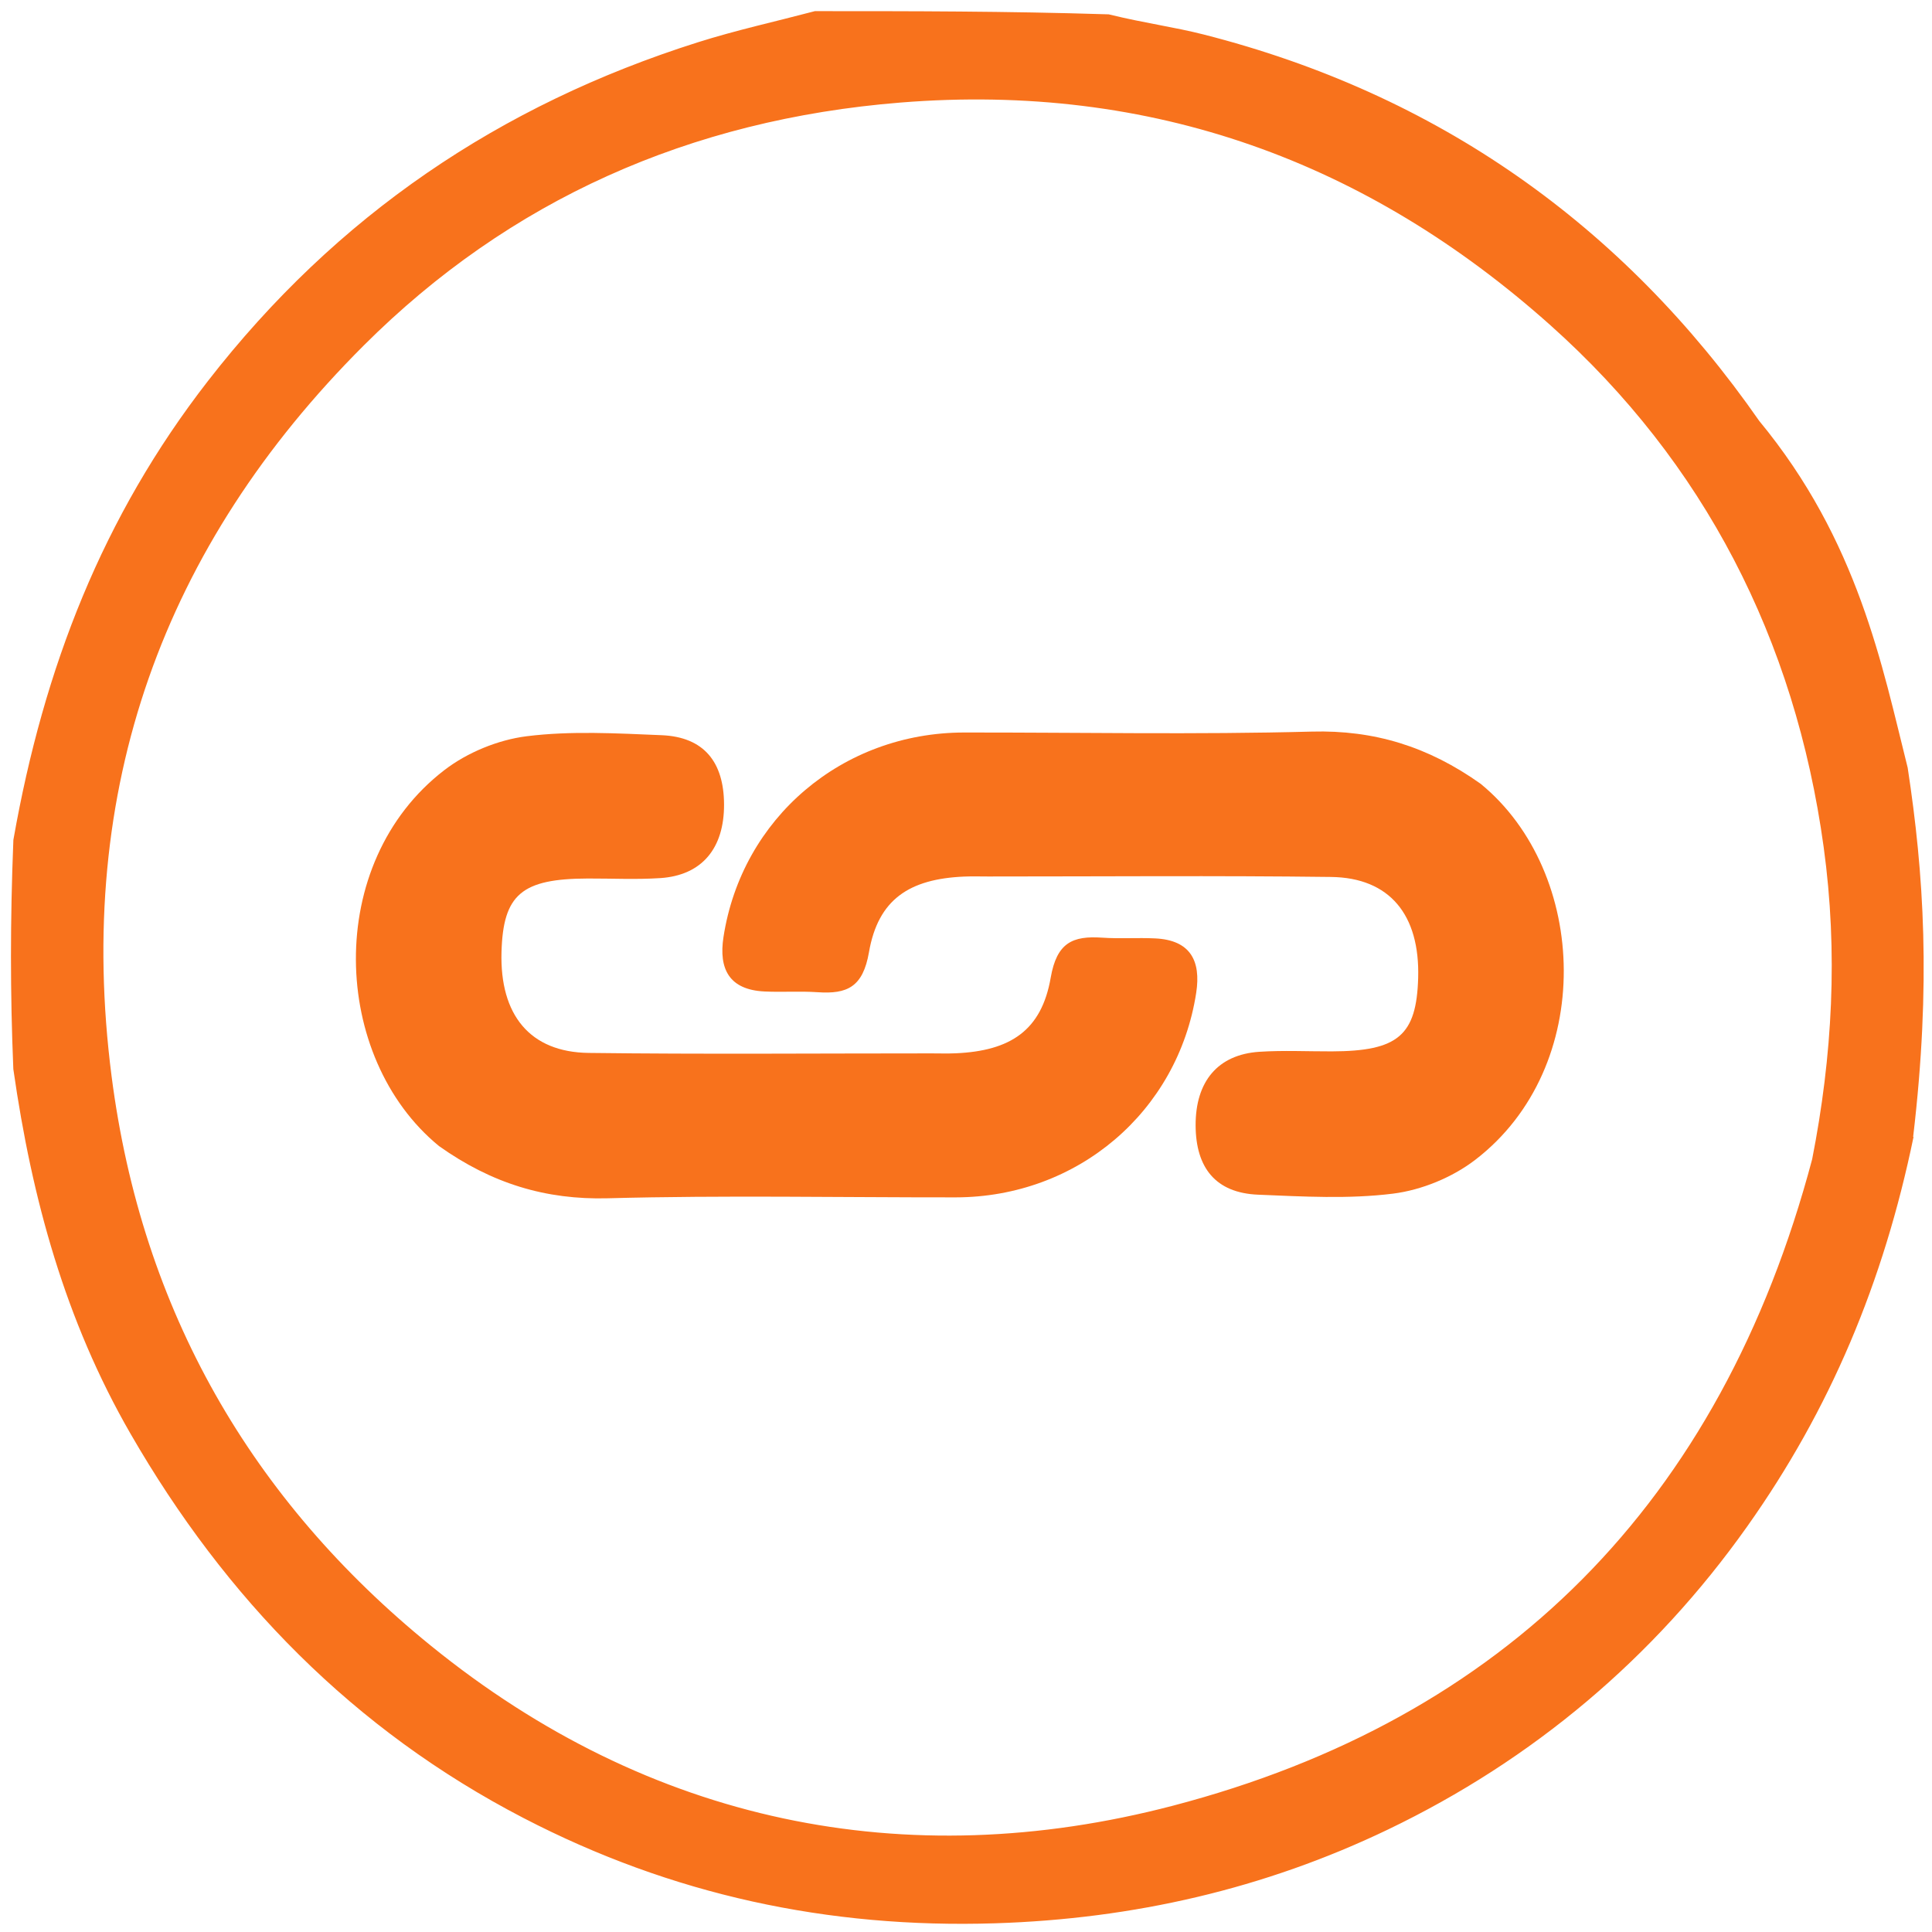 <?xml version="1.0" encoding="UTF-8" standalone="no"?>
<svg
   version="1.1"
   id="Layer_1"
   x="0px"
   y="0px"
   width="100%"
   viewBox="0 0 200 200"
   enable-background="new 0 0 200 200"
   xml:space="preserve"
   sodipodi:docname="Logo_symbol.svg"
   inkscape:version="1.4 (e7c3feb100, 2024-10-09)"
   inkscape:export-filename="Logo_symbol.png"
   inkscape:export-xdpi="96"
   inkscape:export-ydpi="96"
   xmlns:inkscape="http://www.inkscape.org/namespaces/inkscape"
   xmlns:sodipodi="http://sodipodi.sourceforge.net/DTD/sodipodi-0.dtd"
   xmlns="http://www.w3.org/2000/svg"
   xmlns:svg="http://www.w3.org/2000/svg"><defs
   id="defs12" /><sodipodi:namedview
   id="namedview12"
   pagecolor="#ffffff"
   bordercolor="#000000"
   borderopacity="0.25"
   inkscape:showpageshadow="2"
   inkscape:pageopacity="0.0"
   inkscape:pagecheckerboard="0"
   inkscape:deskcolor="#d1d1d1"
   showgrid="false"
   inkscape:lockguides="false"
   showguides="false"
   inkscape:zoom="2.9415642"
   inkscape:cx="104.53622"
   inkscape:cy="121.02405"
   inkscape:window-width="1920"
   inkscape:window-height="1011"
   inkscape:window-x="0"
   inkscape:window-y="0"
   inkscape:window-maximized="1"
   inkscape:current-layer="Layer_1" />
<path
   opacity="0"
   stroke="none"
   d=" M201,113  C201,142.299 201,171.599 201,200.949  C134.445,200.949 67.889,200.949 1,200.949  C1,171.313 1,141.625 1.328,111.66  C3.268,124.703 6.753,137.359 13.551,149.12  C23.524,166.374 36.886,180.004 54.623,189.176  C70.051,197.154 86.385,200.677 103.861,200.127  C118.327,199.672 132.011,196.531 144.893,190.368  C160.021,183.131 172.667,172.518 182.404,158.823  C191.086,146.612 197.683,133.391 199.318,117.878  C199.678,116.436 199.749,115.225 199.881,113.789  C199.943,113.564 200.016,113.104 200.26,113.061  C200.504,113.018 201,113 201,113 z"
   id="path1" />
<path
   fill="#F8721C"
   opacity="1"
   stroke="none"
   d="m 196.693,117.4 c -3.075,14.89 -8.514,27.843 -16.995,39.807 -9.512,13.418 -21.866,23.816 -36.645,30.906 -12.584,6.038 -25.953,9.115 -40.085,9.561 -17.073,0.539 -33.03,-2.913 -48.102,-10.73 C 37.538,177.959 24.485,164.605 14.742,147.7 8.101,136.177 4.696,123.777 2.801,110.54 2.481,102.82 2.481,95.288 2.805,87.102 5.913,69.498 11.949,54.106 22.632,40.341 35.776,23.405 52.458,12.139 72.647,5.745 76.555,4.507 80.574,3.625 84.542,2.579 c 9.79,0 19.579,0 30.035,0.326 3.667,0.891 6.708,1.293 9.66,2.045 23.818,6.062 42.763,19.393 56.748,39.493 10.048,12.145 12.475,24.857 15.098,35.309 1.633,10.738 2.408,22.009 0.551,37.758 m -7.651,2.818 c 2.139,-10.88 2.738,-21.741 1.214,-32.835 C 187.198,65.646 177.589,47.027 161.47,32.625 142.262,15.463 119.549,7.072 93.123,9.194 70.986,10.972 51.973,19.446 36.63,34.772 15.612,55.769 6.252,81.419 10.138,111.597 c 3.176,24.659 14.744,44.601 33.583,59.886 22.909,18.587 49.88,24.196 78.053,16.824 34.782,-9.101 57.602,-31.791 67.208,-67.977 z"
   id="path2"
   style="fill:#F8721C;fill-opacity:1;stroke:#F8721C;stroke-width:2.851;stroke-dasharray:none;stroke-opacity:1"
   sodipodi:nodetypes="cssscsccsscccscccccsssssc" />
<path
   opacity="0"
   stroke="none"
   d=" M200.021,88.895  C199.988,87.861 199.956,86.827 199.906,85.104  C199.609,83.905 199.329,83.397 199.049,82.889  C197.668,68.378 191.899,55.448 183.722,43.73  C169.406,23.214 150.014,9.607 125.634,3.42  C122.611,2.653 119.498,2.242 116.213,1.333  C144.262,1 172.523,1 201,1  C201,30.021 201,59.042 200.753,88.522  C200.507,88.982 200.021,88.895 200.021,88.895 z"
   id="path3" />
<path
   opacity="0"
   stroke="none"
   d=" M84.531,1  C80.938,2.068 76.824,2.968 72.824,4.231  C52.158,10.757 35.082,22.256 21.628,39.542  C10.692,53.591 4.513,69.302 1.332,86.801  C1,58.407 1,29.815 1,1  C28.687,1 56.375,1 84.531,1 z"
   id="path4" />




<path
   opacity="0"
   stroke="none"
   d=" M191.749,121.572  C182.075,158.117 158.716,181.277 123.113,190.565  C94.274,198.089 66.666,192.365 43.215,173.394  C23.931,157.793 12.09,137.439 8.839,112.27  C4.86,81.469 14.442,55.289 35.957,33.858  C51.662,18.215 71.124,9.566 93.784,7.752  C120.834,5.585 144.084,14.15 163.745,31.666  C180.245,46.366 190.081,65.37 193.152,87.669  C194.711,98.993 194.098,110.078 191.749,121.572 M45.75,118.832  C50.89,122.507 56.477,124.219 62.933,124.045  C74.921,123.724 86.924,123.962 98.92,123.951  C111.53,123.939 121.931,115.092 123.83,102.78  C124.342,99.456 123.223,97.318 119.59,97.143  C117.761,97.054 115.92,97.192 114.095,97.067  C111.028,96.857 109.396,97.587 108.768,101.21  C107.819,106.683 104.592,108.791 98.927,109.037  C98.096,109.073 97.261,109.047 96.428,109.046  C84.598,109.045 72.767,109.147 60.938,108.998  C54.86,108.922 51.728,105.072 51.916,98.544  C52.088,92.589 53.998,90.963 60.851,90.943  C63.35,90.935 65.857,91.063 68.346,90.901  C72.666,90.619 74.974,87.814 74.953,83.263  C74.933,78.909 72.895,76.289 68.485,76.107  C63.828,75.915 59.103,75.64 54.51,76.217  C51.561,76.588 48.384,77.894 46.019,79.707  C33.48,89.32 34.28,109.494 45.75,118.832 M79.414,101.685  C82.095,102.01 84.779,102.302 87.454,102.667  C91.006,103.152 93.512,101.97 93.743,98.15  C94.04,93.222 97.59,91.275 101.347,91.168  C114.982,90.778 128.641,90.74 142.276,91.112  C148.235,91.274 150.486,95.09 150.079,102.072  C149.769,107.399 147.772,109.03 141.549,109.048  C138.719,109.056 135.665,108.416 133.128,109.285  C130.836,110.069 128.099,112.173 127.395,114.303  C126.543,116.883 125.566,121.554 129.868,122.199  C136.546,123.2 143.838,124.567 150.101,122.897  C161.15,119.951 167.034,107.346 164.84,95.293  C162.851,84.366 152.894,76.086 141.608,76.056  C128.461,76.02 115.298,75.7 102.173,76.238  C97.643,76.424 92.74,78.036 88.82,80.364  C81.026,84.991 77.034,94.382 79.414,101.685 z"
   id="path9" />

<path
   fill="#F8721C"
   opacity="1"
   stroke="none"
   d=" M45.443,118.638  C34.28,109.494 33.48,89.32 46.019,79.707  C48.384,77.894 51.561,76.588 54.51,76.217  C59.103,75.64 63.828,75.915 68.485,76.107  C72.895,76.289 74.933,78.909 74.953,83.263  C74.974,87.814 72.666,90.619 68.346,90.901  C65.857,91.063 63.35,90.935 60.851,90.943  C53.998,90.963 52.088,92.589 51.916,98.544  C51.728,105.072 54.86,108.922 60.938,108.998  C72.767,109.147 84.598,109.045 96.428,109.046  C97.261,109.047 98.096,109.073 98.927,109.037  C104.592,108.791 107.819,106.683 108.768,101.21  C109.396,97.587 111.028,96.857 114.095,97.067  C115.92,97.192 117.761,97.054 119.59,97.143  C123.223,97.318 124.342,99.456 123.83,102.78  C121.931,115.092 111.53,123.939 98.92,123.951  C86.924,123.962 74.921,123.724 62.933,124.045  C56.477,124.219 50.89,122.507 45.443,118.638 z"
   id="path11" /><path
   fill="#f8721c"
   opacity="1"
   stroke="none"
   d="m 153.281,81.143 c 11.163,9.144 11.963,29.318 -0.576,38.931 -2.365,1.813 -5.542,3.119 -8.492,3.49 -4.593,0.577 -9.318,0.302 -13.975,0.11 -4.41,-0.182 -6.447,-2.802 -6.468,-7.156 -0.021,-4.551 2.287,-7.357 6.607,-7.638 2.489,-0.162 4.996,-0.035 7.496,-0.042 6.852,-0.02 8.763,-1.646 8.935,-7.602 0.188,-6.528 -2.943,-10.378 -9.022,-10.454 -11.828,-0.149 -23.66,-0.047 -35.49,-0.048 -0.833,-10e-5 -1.667,-0.027 -2.499,0.009 -5.664,0.246 -8.892,2.355 -9.841,7.827 -0.628,3.622 -2.26,4.353 -5.327,4.143 -1.825,-0.125 -3.667,0.013 -5.495,-0.076 -3.633,-0.176 -4.752,-2.313 -4.239,-5.637 1.899,-12.312 12.299,-21.159 24.909,-21.171 11.997,-0.011 24,0.227 35.988,-0.095 6.456,-0.173 12.042,1.538 17.49,5.408 z"
   id="path11-3" />

</svg>

